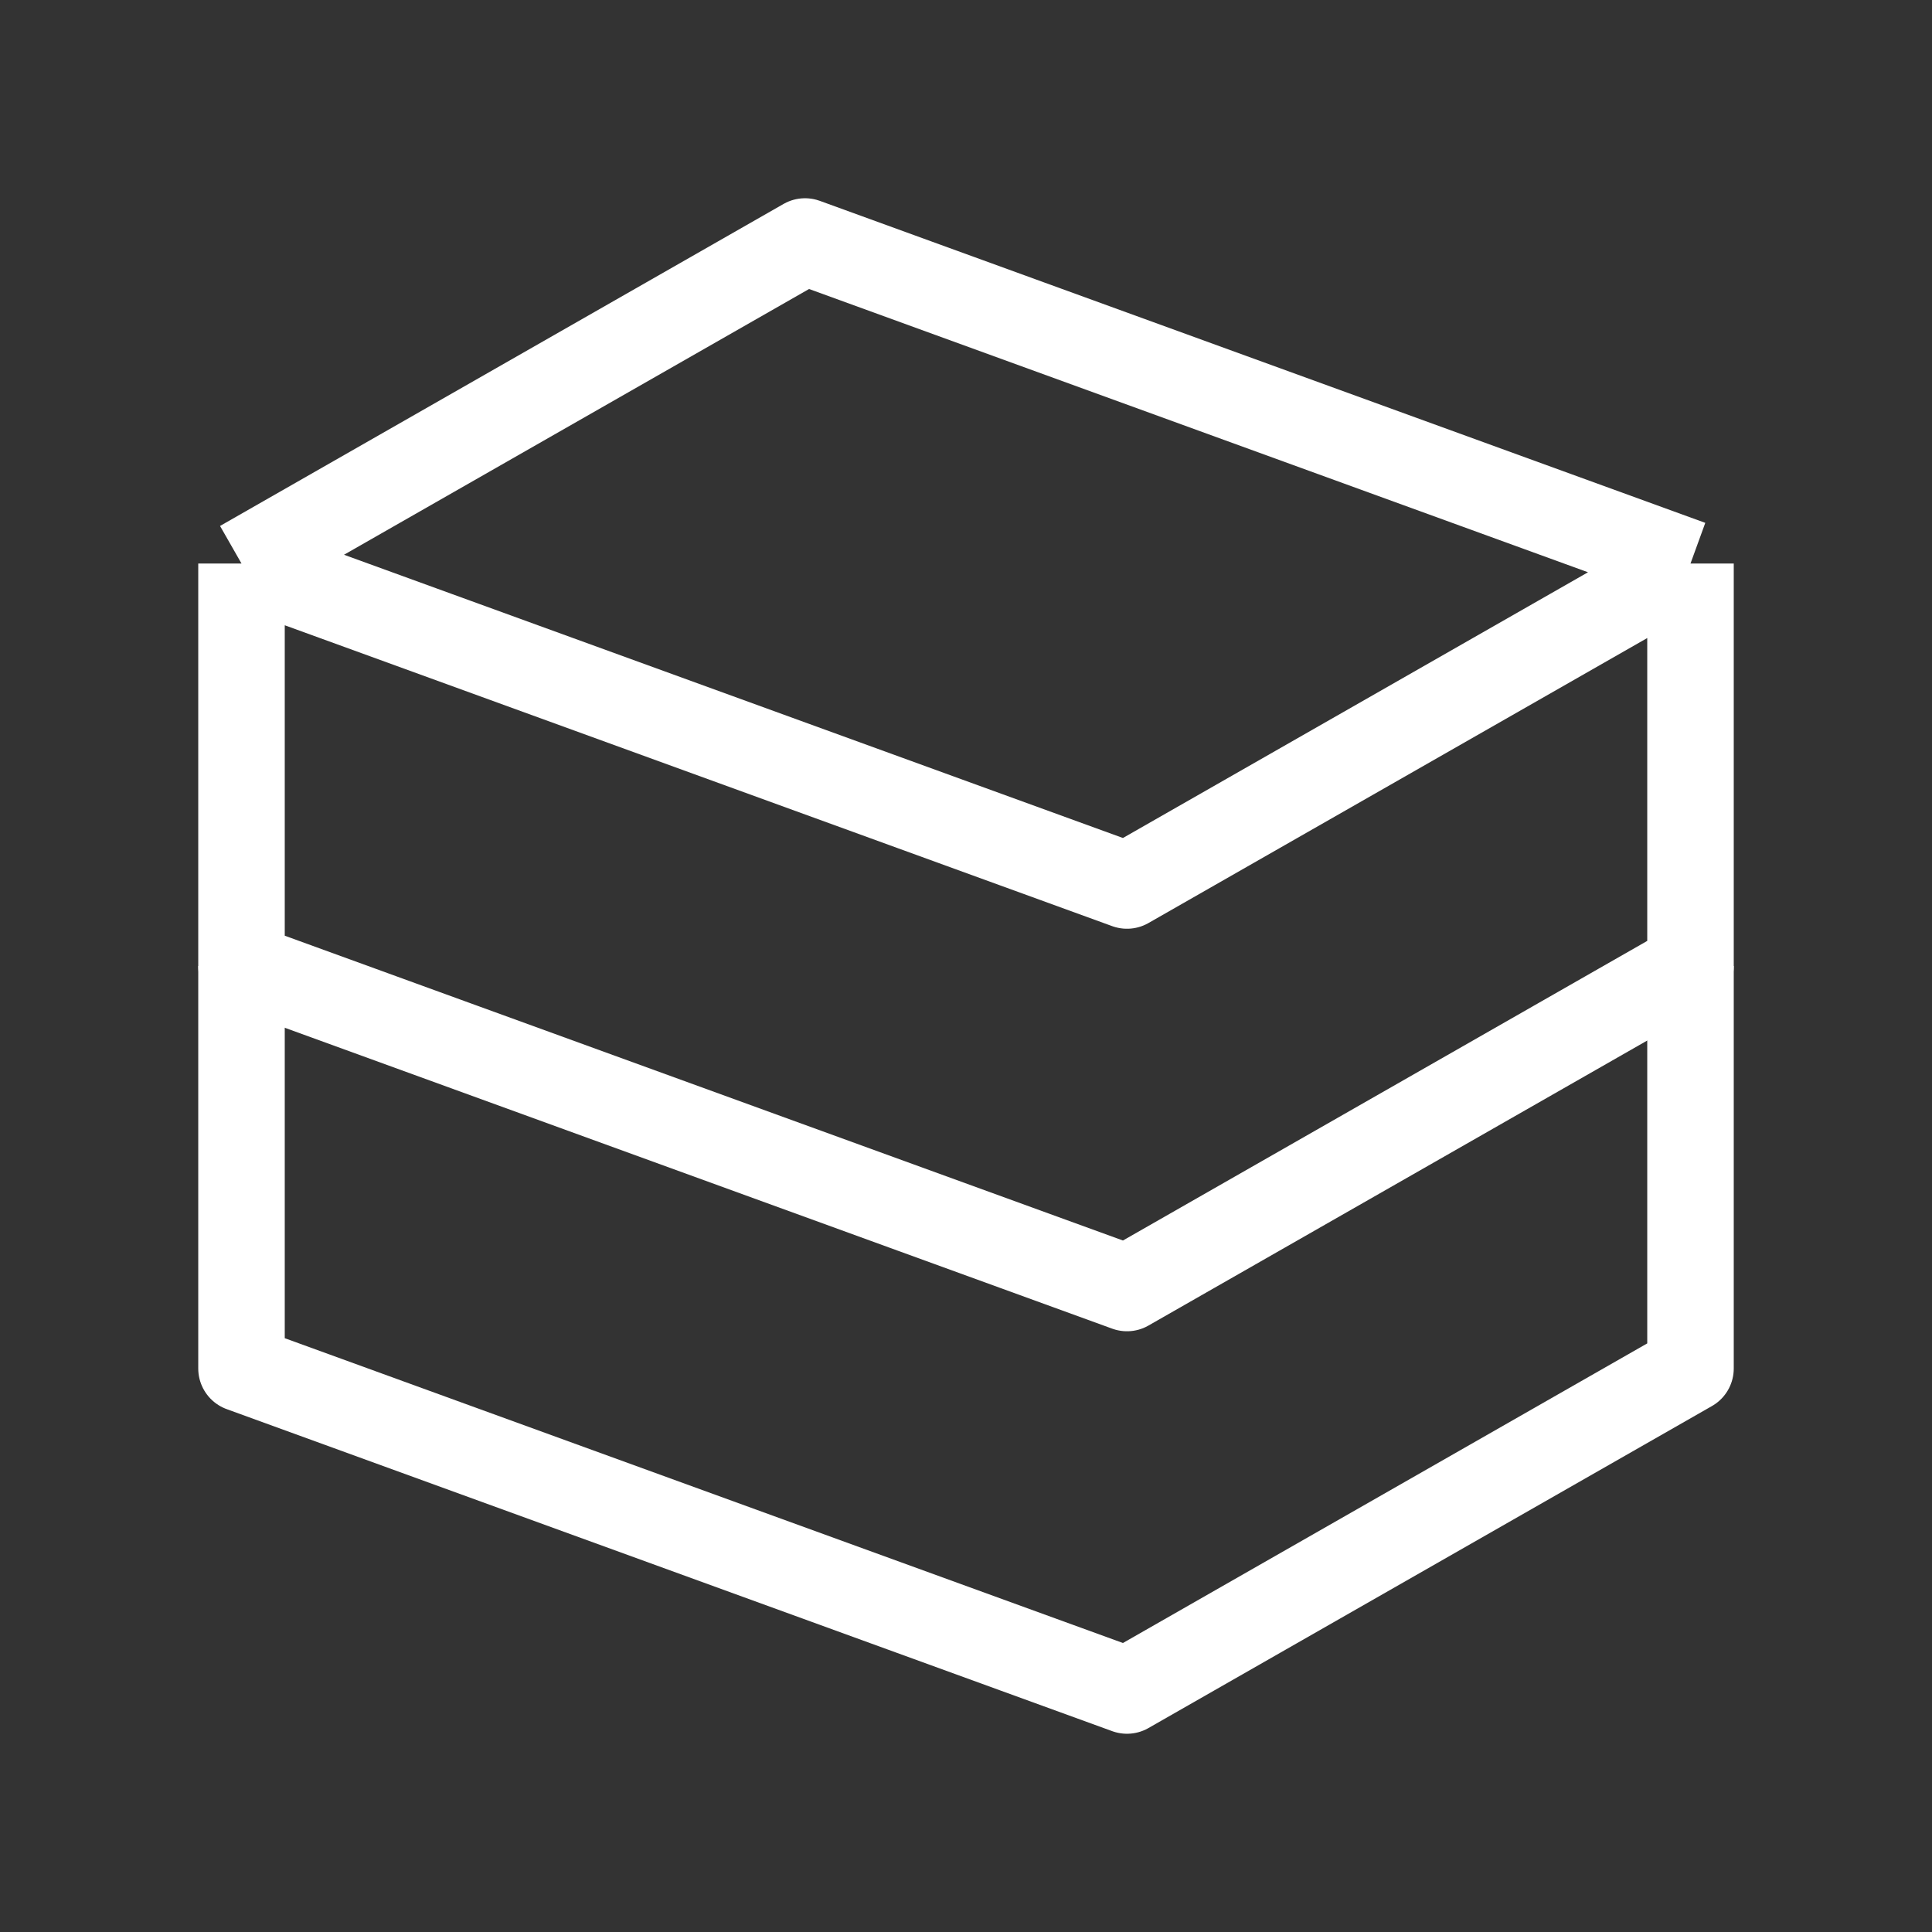 <?xml version="1.0" encoding="UTF-8"?> <svg xmlns="http://www.w3.org/2000/svg" width="67" height="67" viewBox="0 0 67 67" fill="none"><rect x="0" y="0" width="67" height="67" fill="#333333" stroke="none"/><path d="M8.375 19.542L27.917 8.375L58.625 19.542M8.375 19.542V33.5L39.083 44.667L58.625 33.5V19.542M8.375 19.542L39.083 30.708L58.625 19.542" stroke="white" stroke-width="3" stroke-linejoin="round"></path><path d="M8.375 33.5V47.458L39.083 58.625L58.625 47.458V33.5" stroke="white" stroke-width="3" stroke-linejoin="round"></path></svg> 